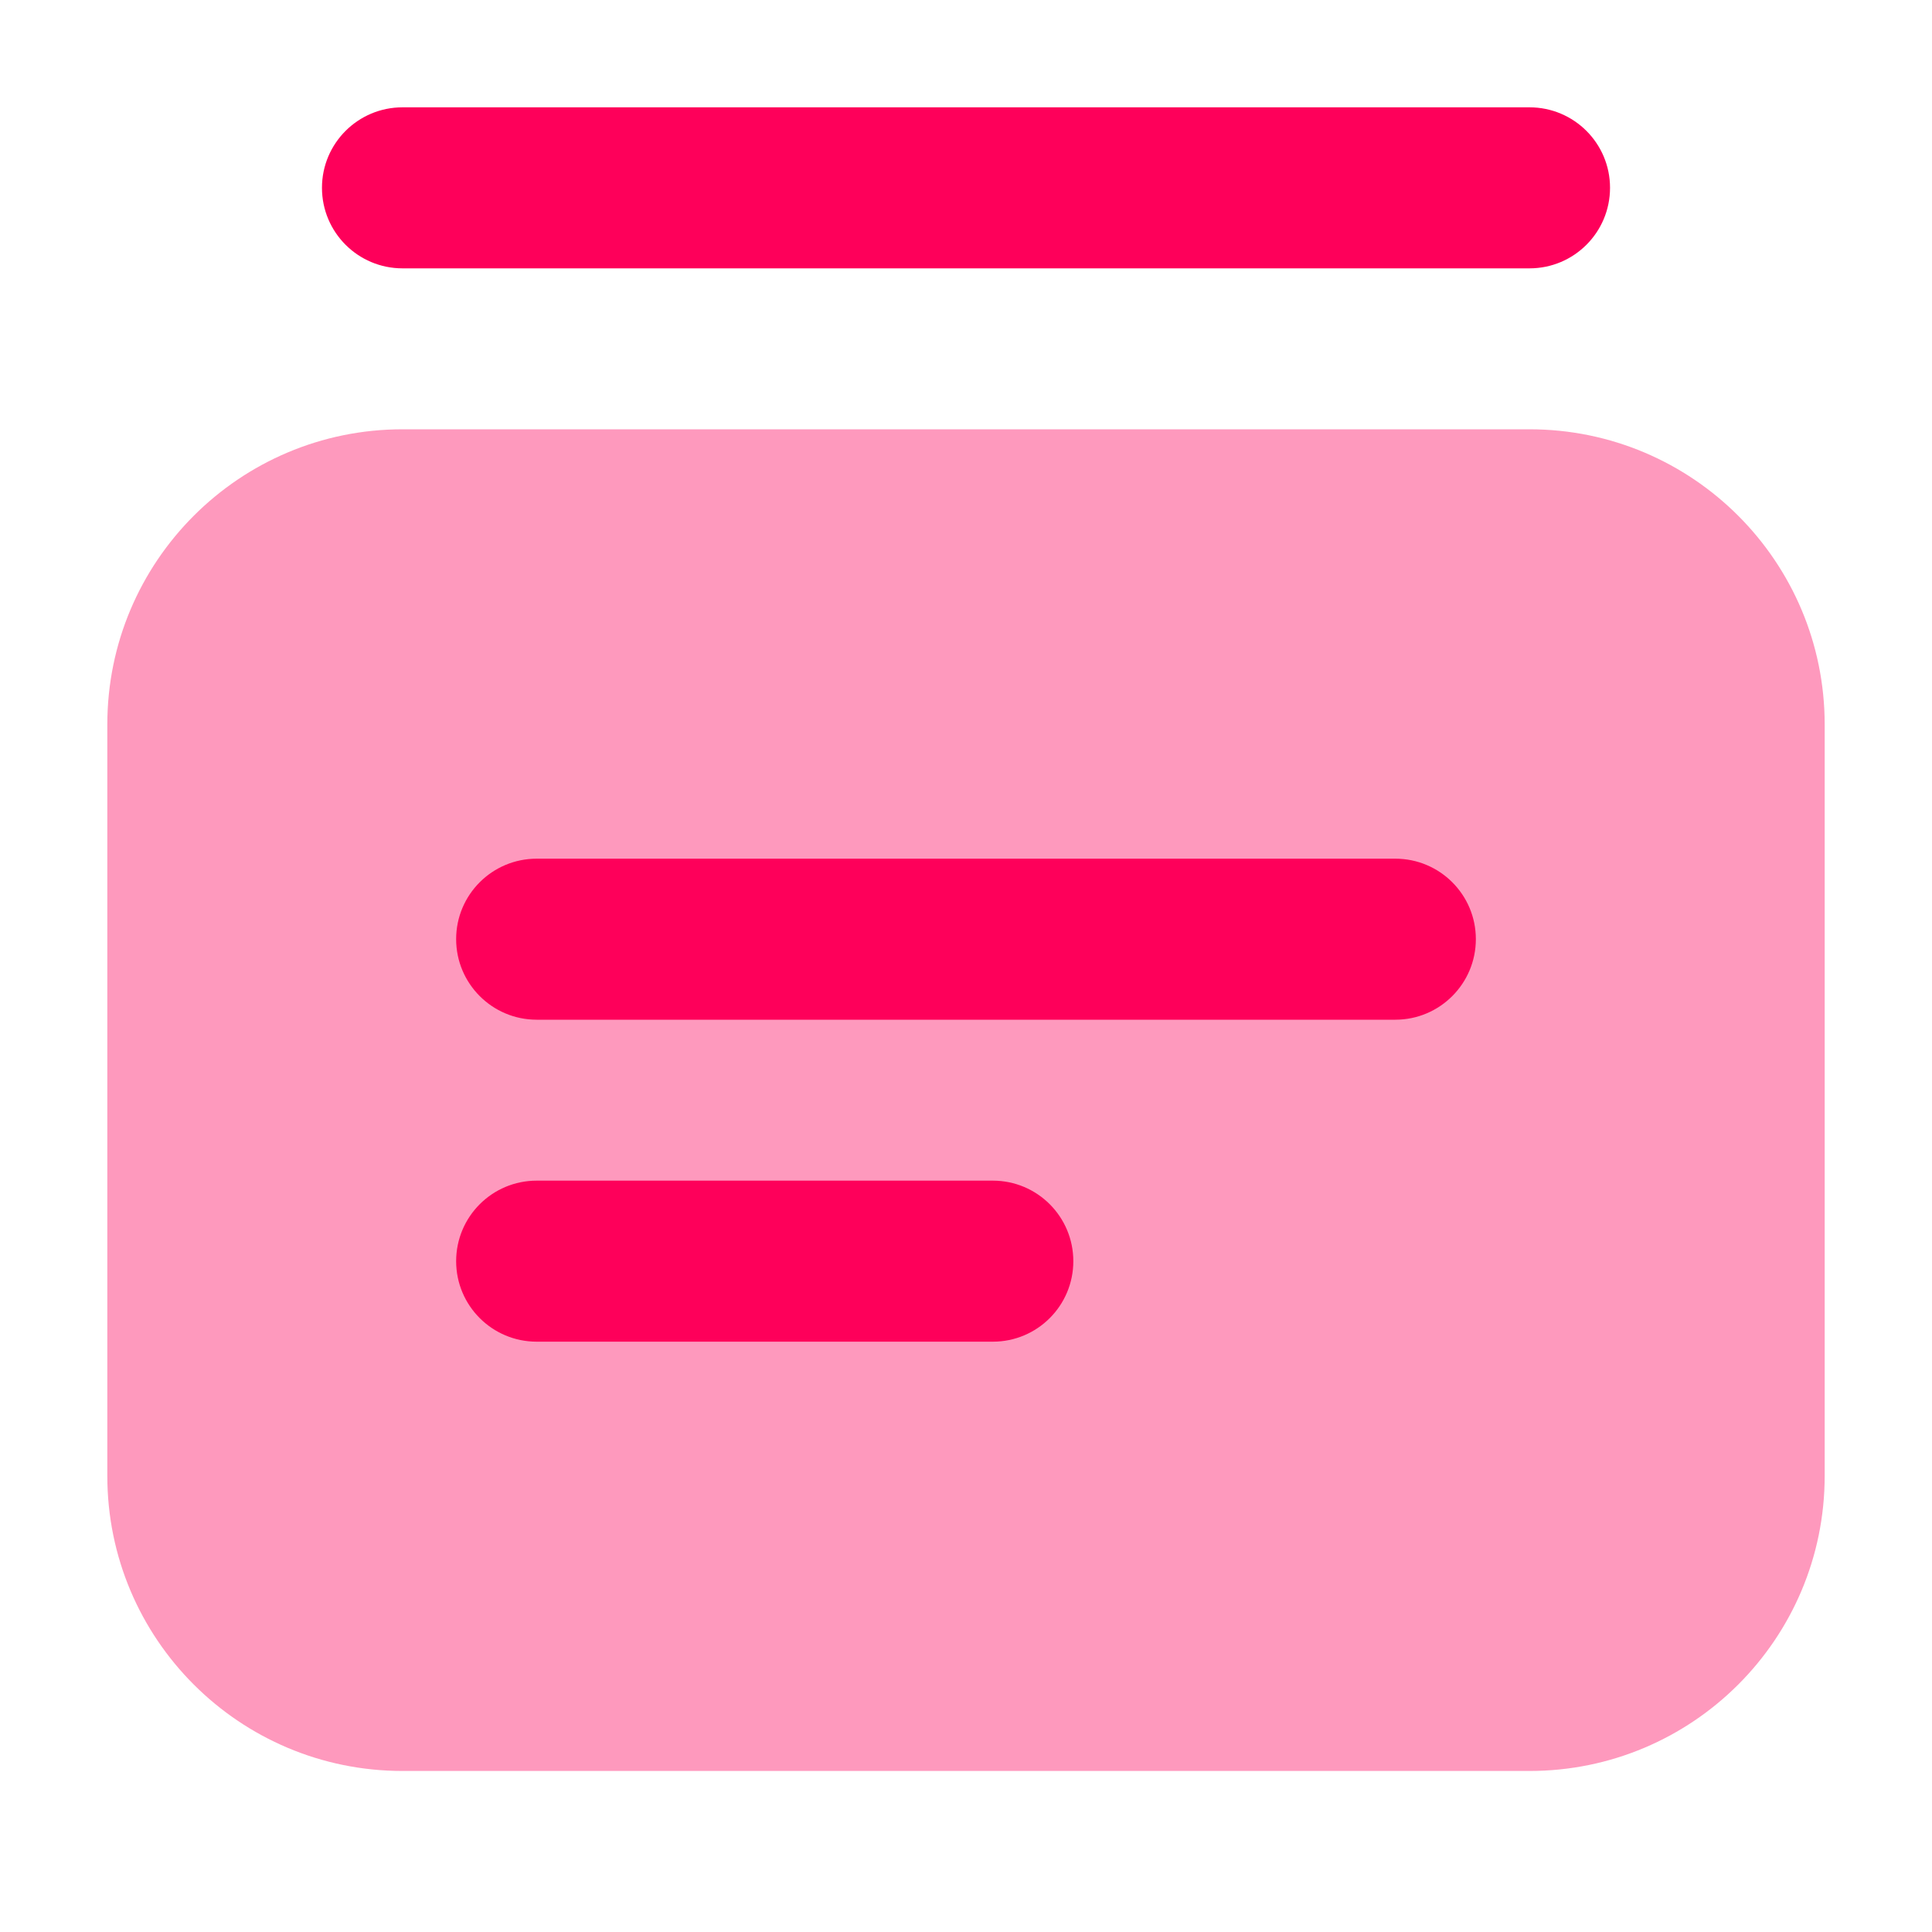<svg width="20" height="20" viewBox="0 0 20 20" fill="none" xmlns="http://www.w3.org/2000/svg">
<path fill-rule="evenodd" clip-rule="evenodd" d="M1.111 7.5C1.111 5.812 2.479 4.444 4.167 4.444H15.833C17.521 4.444 18.889 5.812 18.889 7.5V15.278C18.889 16.966 17.521 18.333 15.833 18.333H4.167C2.479 18.333 1.111 16.966 1.111 15.278V7.5Z" fill="#FE005A" fill-opacity="0.4"/>
<path fill-rule="evenodd" clip-rule="evenodd" d="M4.722 13.056C4.722 12.595 5.095 12.222 5.556 12.222H10.278C10.738 12.222 11.111 12.595 11.111 13.056C11.111 13.516 10.738 13.889 10.278 13.889H5.556C5.095 13.889 4.722 13.516 4.722 13.056Z" fill="#FE005A"/>
<path fill-rule="evenodd" clip-rule="evenodd" d="M4.722 9.722C4.722 9.262 5.095 8.889 5.556 8.889H14.444C14.905 8.889 15.278 9.262 15.278 9.722C15.278 10.182 14.905 10.556 14.444 10.556H5.556C5.095 10.556 4.722 10.182 4.722 9.722Z" fill="#FE005A"/>
<path fill-rule="evenodd" clip-rule="evenodd" d="M3.333 1.944C3.333 1.484 3.706 1.111 4.167 1.111H15.833C16.294 1.111 16.667 1.484 16.667 1.944C16.667 2.405 16.294 2.778 15.833 2.778H4.167C3.706 2.778 3.333 2.405 3.333 1.944Z" fill="#FE005A"/>
</svg>
